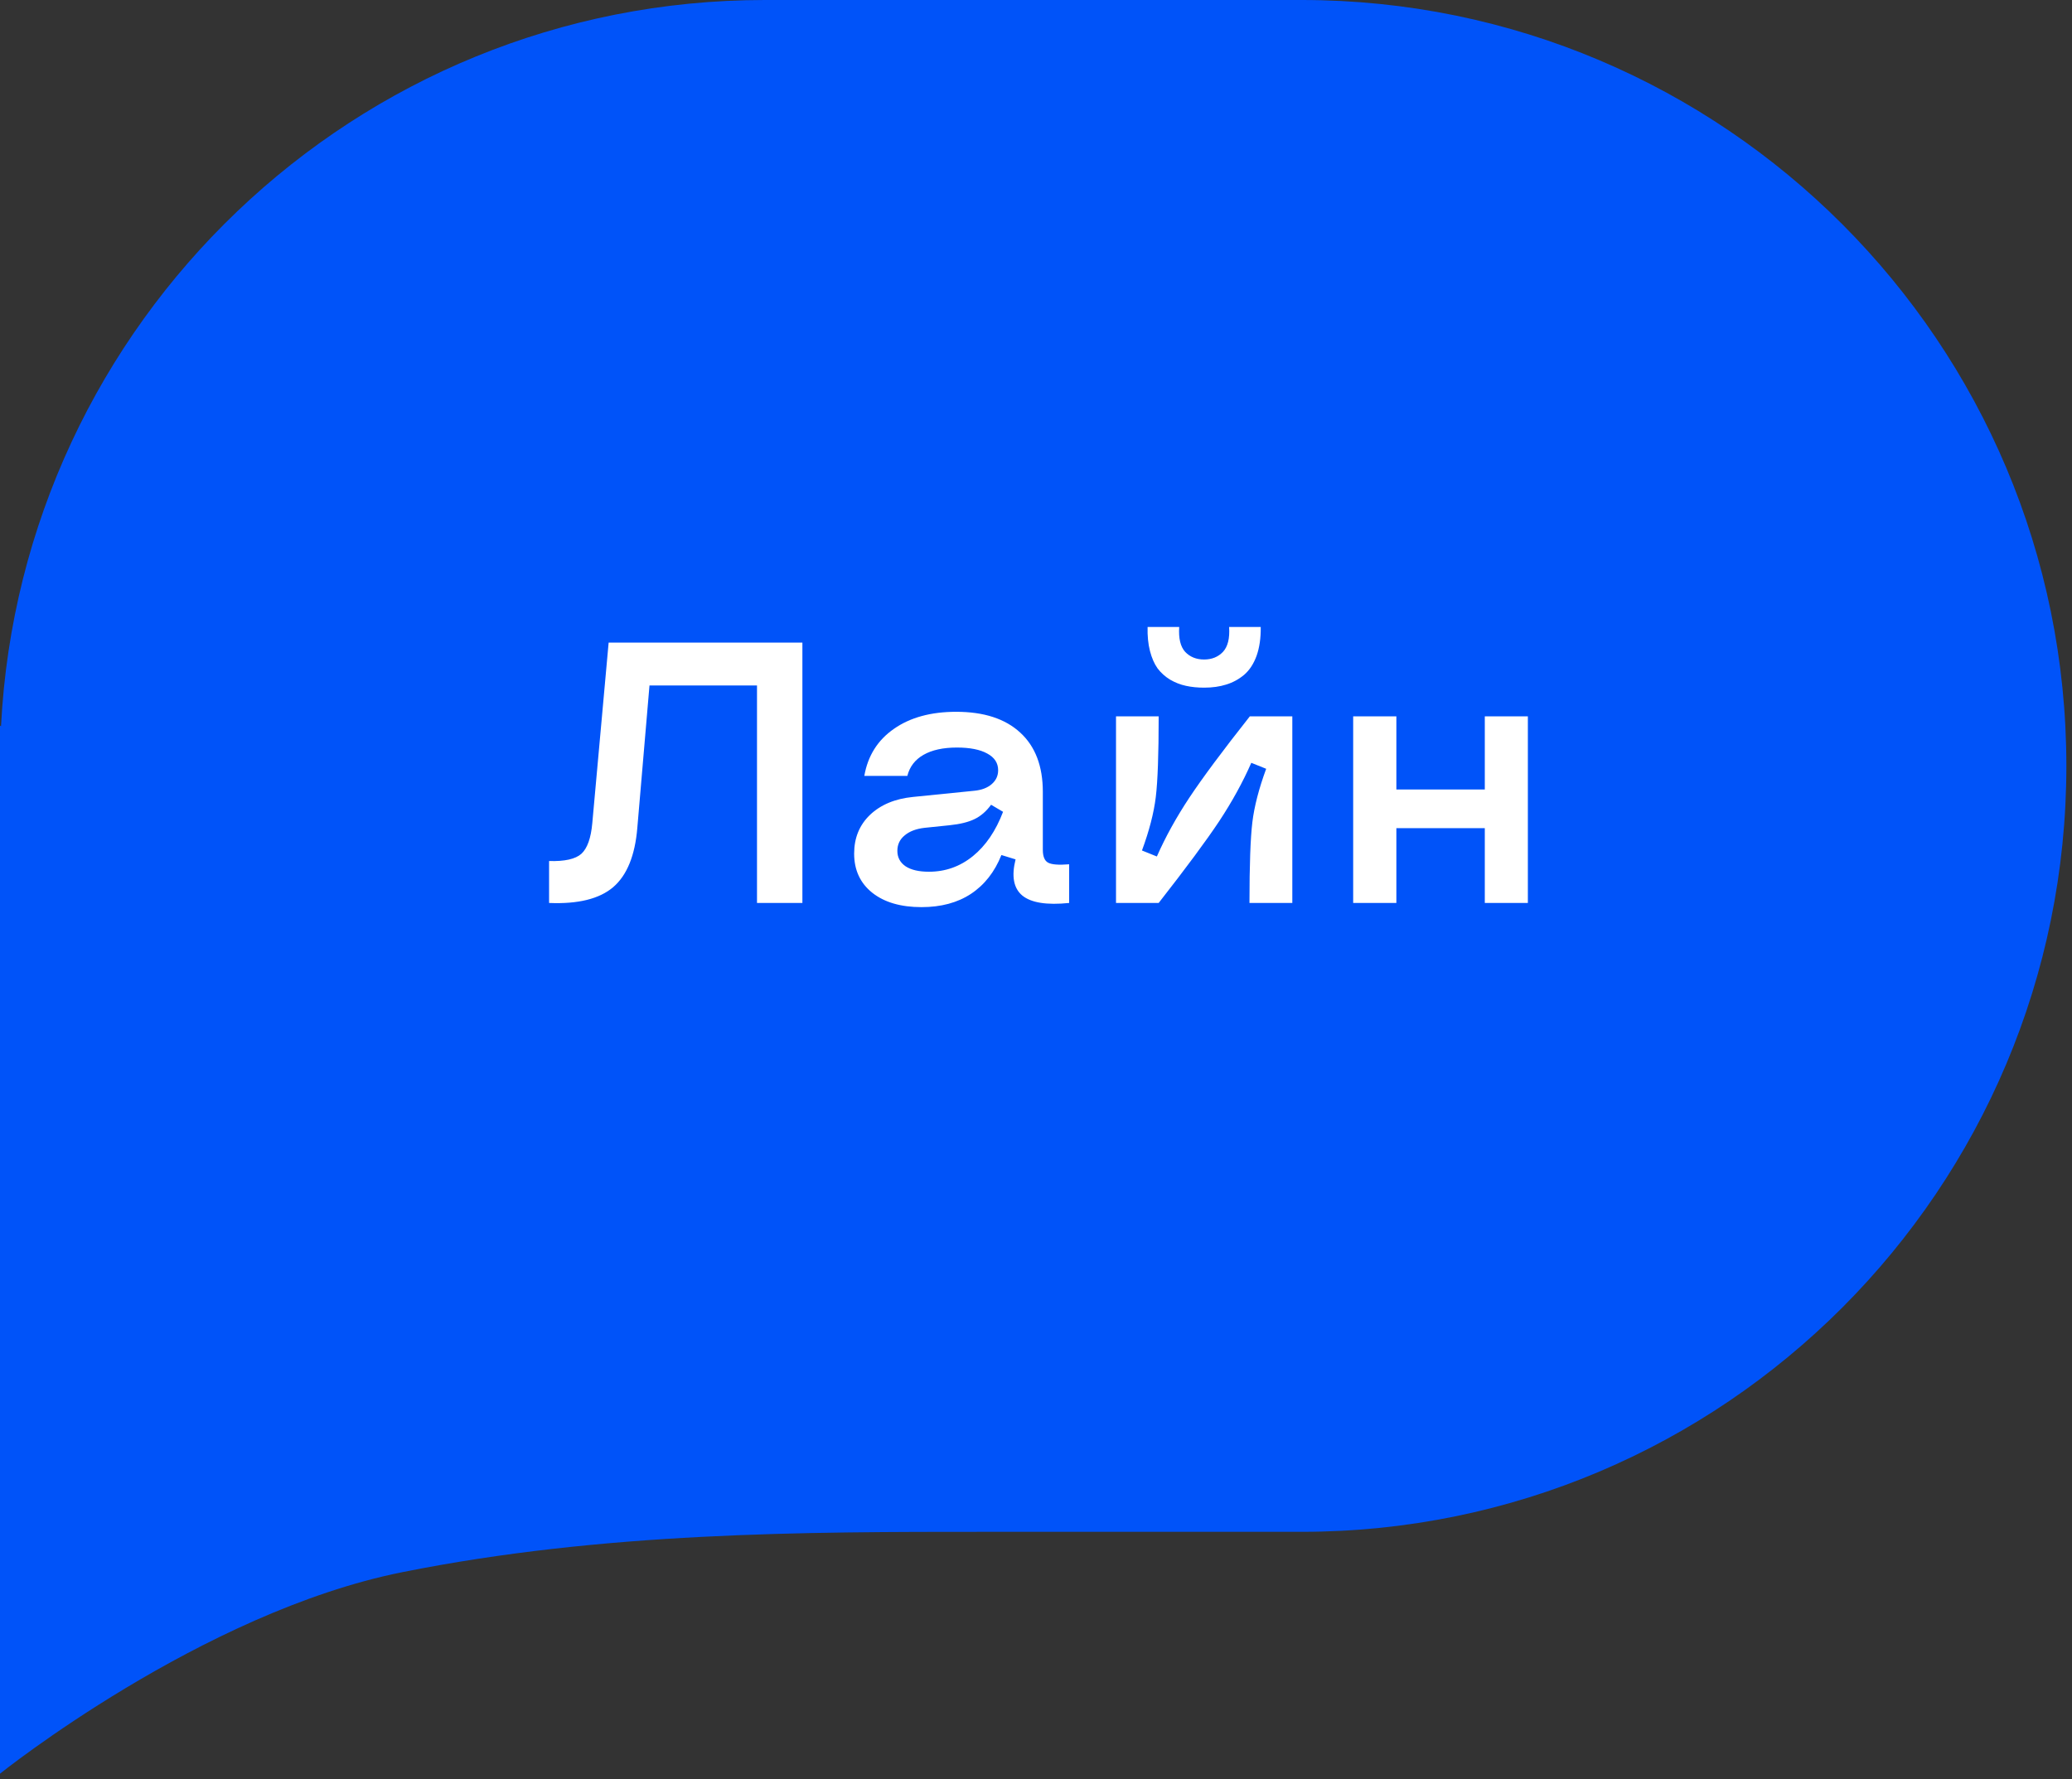 <?xml version="1.0" encoding="UTF-8"?> <svg xmlns="http://www.w3.org/2000/svg" width="78" height="67" viewBox="0 0 78 67" fill="none"><rect x="0" y="0" width="78" height="67" fill="#333333" stroke="none"/> <path fill-rule="evenodd" clip-rule="evenodd" d="M0 28.839V27.321L0.038 27.348C0.813 12.113 13.388 0 28.788 0H49C64.899 0 77.788 12.912 77.788 28.839C77.788 44.767 64.899 57.679 49 57.679H37.121C30.303 57.679 22.727 57.679 15.151 59.197C7.576 60.714 0 66.786 0 66.786V28.839Z" fill="#0053F9"></path> <path d="M20.67 32.421C21.258 32.439 21.663 32.348 21.887 32.148C22.11 31.942 22.247 31.557 22.297 30.992L22.912 24.197H30.206V34H28.497V25.811H24.45L23.992 31.17C23.906 32.214 23.602 32.959 23.083 33.405C22.564 33.847 21.759 34.046 20.67 34V32.421ZM34.69 34.157C33.911 34.157 33.294 33.977 32.838 33.617C32.382 33.253 32.154 32.76 32.154 32.141C32.154 31.553 32.352 31.067 32.749 30.685C33.15 30.302 33.69 30.076 34.369 30.008L36.68 29.775C36.953 29.748 37.17 29.666 37.329 29.529C37.493 29.388 37.575 29.213 37.575 29.003C37.575 28.73 37.438 28.52 37.165 28.374C36.896 28.224 36.516 28.148 36.023 28.148C35.504 28.148 35.085 28.24 34.766 28.422C34.447 28.604 34.244 28.869 34.157 29.215H32.537C32.669 28.458 33.041 27.868 33.651 27.444C34.262 27.016 35.044 26.802 35.996 26.802C37.04 26.802 37.844 27.064 38.409 27.588C38.974 28.107 39.257 28.85 39.257 29.816V31.997C39.257 32.248 39.323 32.41 39.455 32.482C39.587 32.555 39.852 32.576 40.248 32.544V34C39.405 34.087 38.817 33.993 38.484 33.72C38.156 33.446 38.072 32.993 38.231 32.359L37.698 32.195C37.443 32.833 37.06 33.321 36.55 33.658C36.044 33.991 35.424 34.157 34.69 34.157ZM34.971 32.824C35.59 32.824 36.142 32.628 36.625 32.236C37.108 31.844 37.486 31.288 37.76 30.568L37.309 30.302C37.131 30.548 36.923 30.728 36.687 30.842C36.454 30.956 36.14 31.033 35.743 31.074L34.813 31.17C34.49 31.206 34.237 31.302 34.055 31.457C33.872 31.607 33.781 31.801 33.781 32.038C33.781 32.284 33.884 32.478 34.089 32.619C34.298 32.756 34.592 32.824 34.971 32.824ZM47.036 34C47.036 32.569 47.073 31.555 47.145 30.958C47.218 30.361 47.392 29.691 47.665 28.948L47.105 28.723C46.785 29.452 46.382 30.186 45.895 30.924C45.407 31.658 44.648 32.683 43.618 34H42.012V26.973H43.618C43.618 28.404 43.582 29.418 43.509 30.015C43.436 30.612 43.263 31.282 42.989 32.024L43.55 32.25C43.873 31.516 44.281 30.778 44.773 30.035C45.266 29.292 46.024 28.271 47.05 26.973H48.649V34H47.036ZM45.327 25.893C45.081 25.893 44.853 25.87 44.644 25.824C44.434 25.779 44.236 25.701 44.049 25.592C43.862 25.478 43.705 25.337 43.577 25.168C43.454 24.995 43.358 24.776 43.29 24.512C43.222 24.247 43.192 23.947 43.201 23.609H44.391C44.363 24.038 44.438 24.35 44.616 24.546C44.798 24.737 45.035 24.833 45.327 24.833C45.619 24.833 45.856 24.737 46.038 24.546C46.22 24.35 46.298 24.038 46.27 23.609H47.46C47.465 24.029 47.412 24.391 47.303 24.696C47.193 24.997 47.038 25.234 46.838 25.407C46.637 25.576 46.412 25.699 46.161 25.776C45.915 25.854 45.637 25.893 45.327 25.893ZM55.895 34V31.184H52.566V34H50.94V26.973H52.566V29.727H55.895V26.973H57.516V34H55.895Z" fill="white"></path> </svg> 